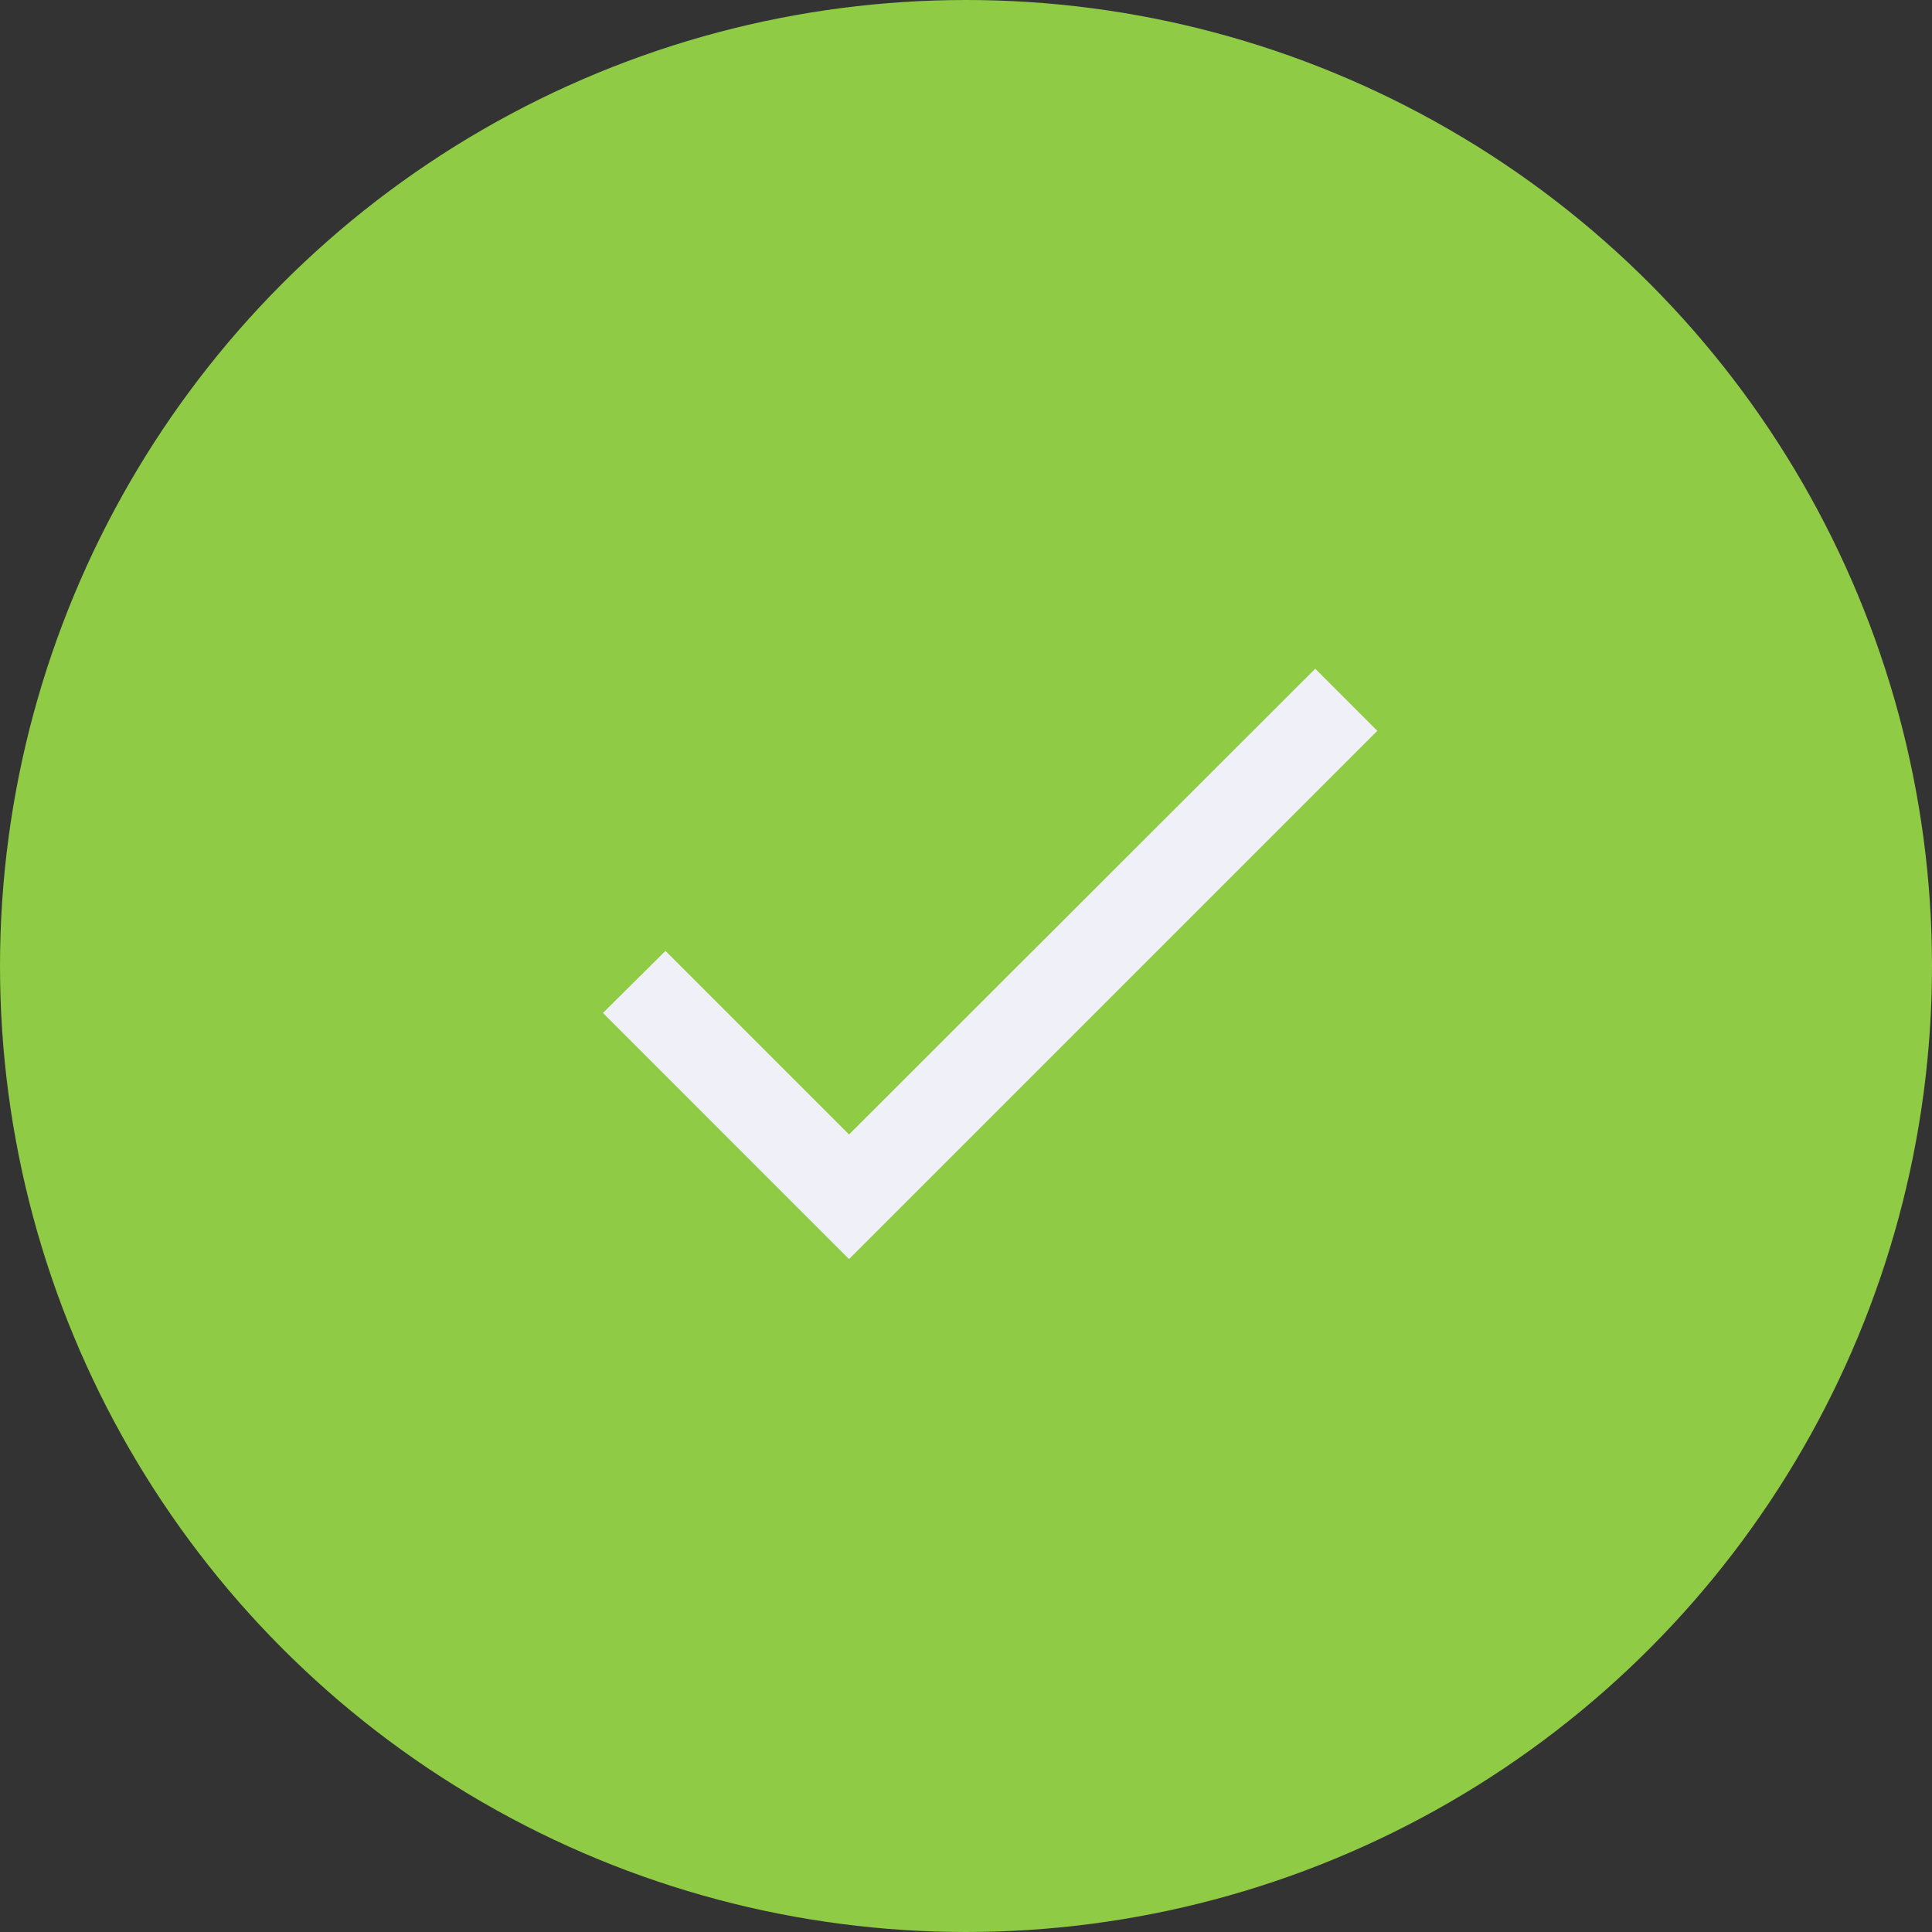 <svg width="64" height="64" viewBox="0 0 64 64" fill="none" xmlns="http://www.w3.org/2000/svg">
<rect x="0" y="0" width="64" height="64" fill="#333333" stroke="none"/>
<g clip-path="url(#clip0_1168_359)">
<circle cx="32" cy="32" r="32" fill="#8FCB45"/>
<g clip-path="url(#clip1_1168_359)">
<path d="M28.125 37.581L22.044 31.5L19.973 33.556L28.125 41.709L45.625 24.209L43.569 22.152L28.125 37.581Z" fill="#F0F1F8"/>
</g>
</g>
<defs>
<clipPath id="clip0_1168_359">
<rect width="64" height="64" fill="white"/>
</clipPath>
<clipPath id="clip1_1168_359">
<rect width="35" height="35" fill="white" transform="translate(15 14)"/>
</clipPath>
</defs>
</svg>
